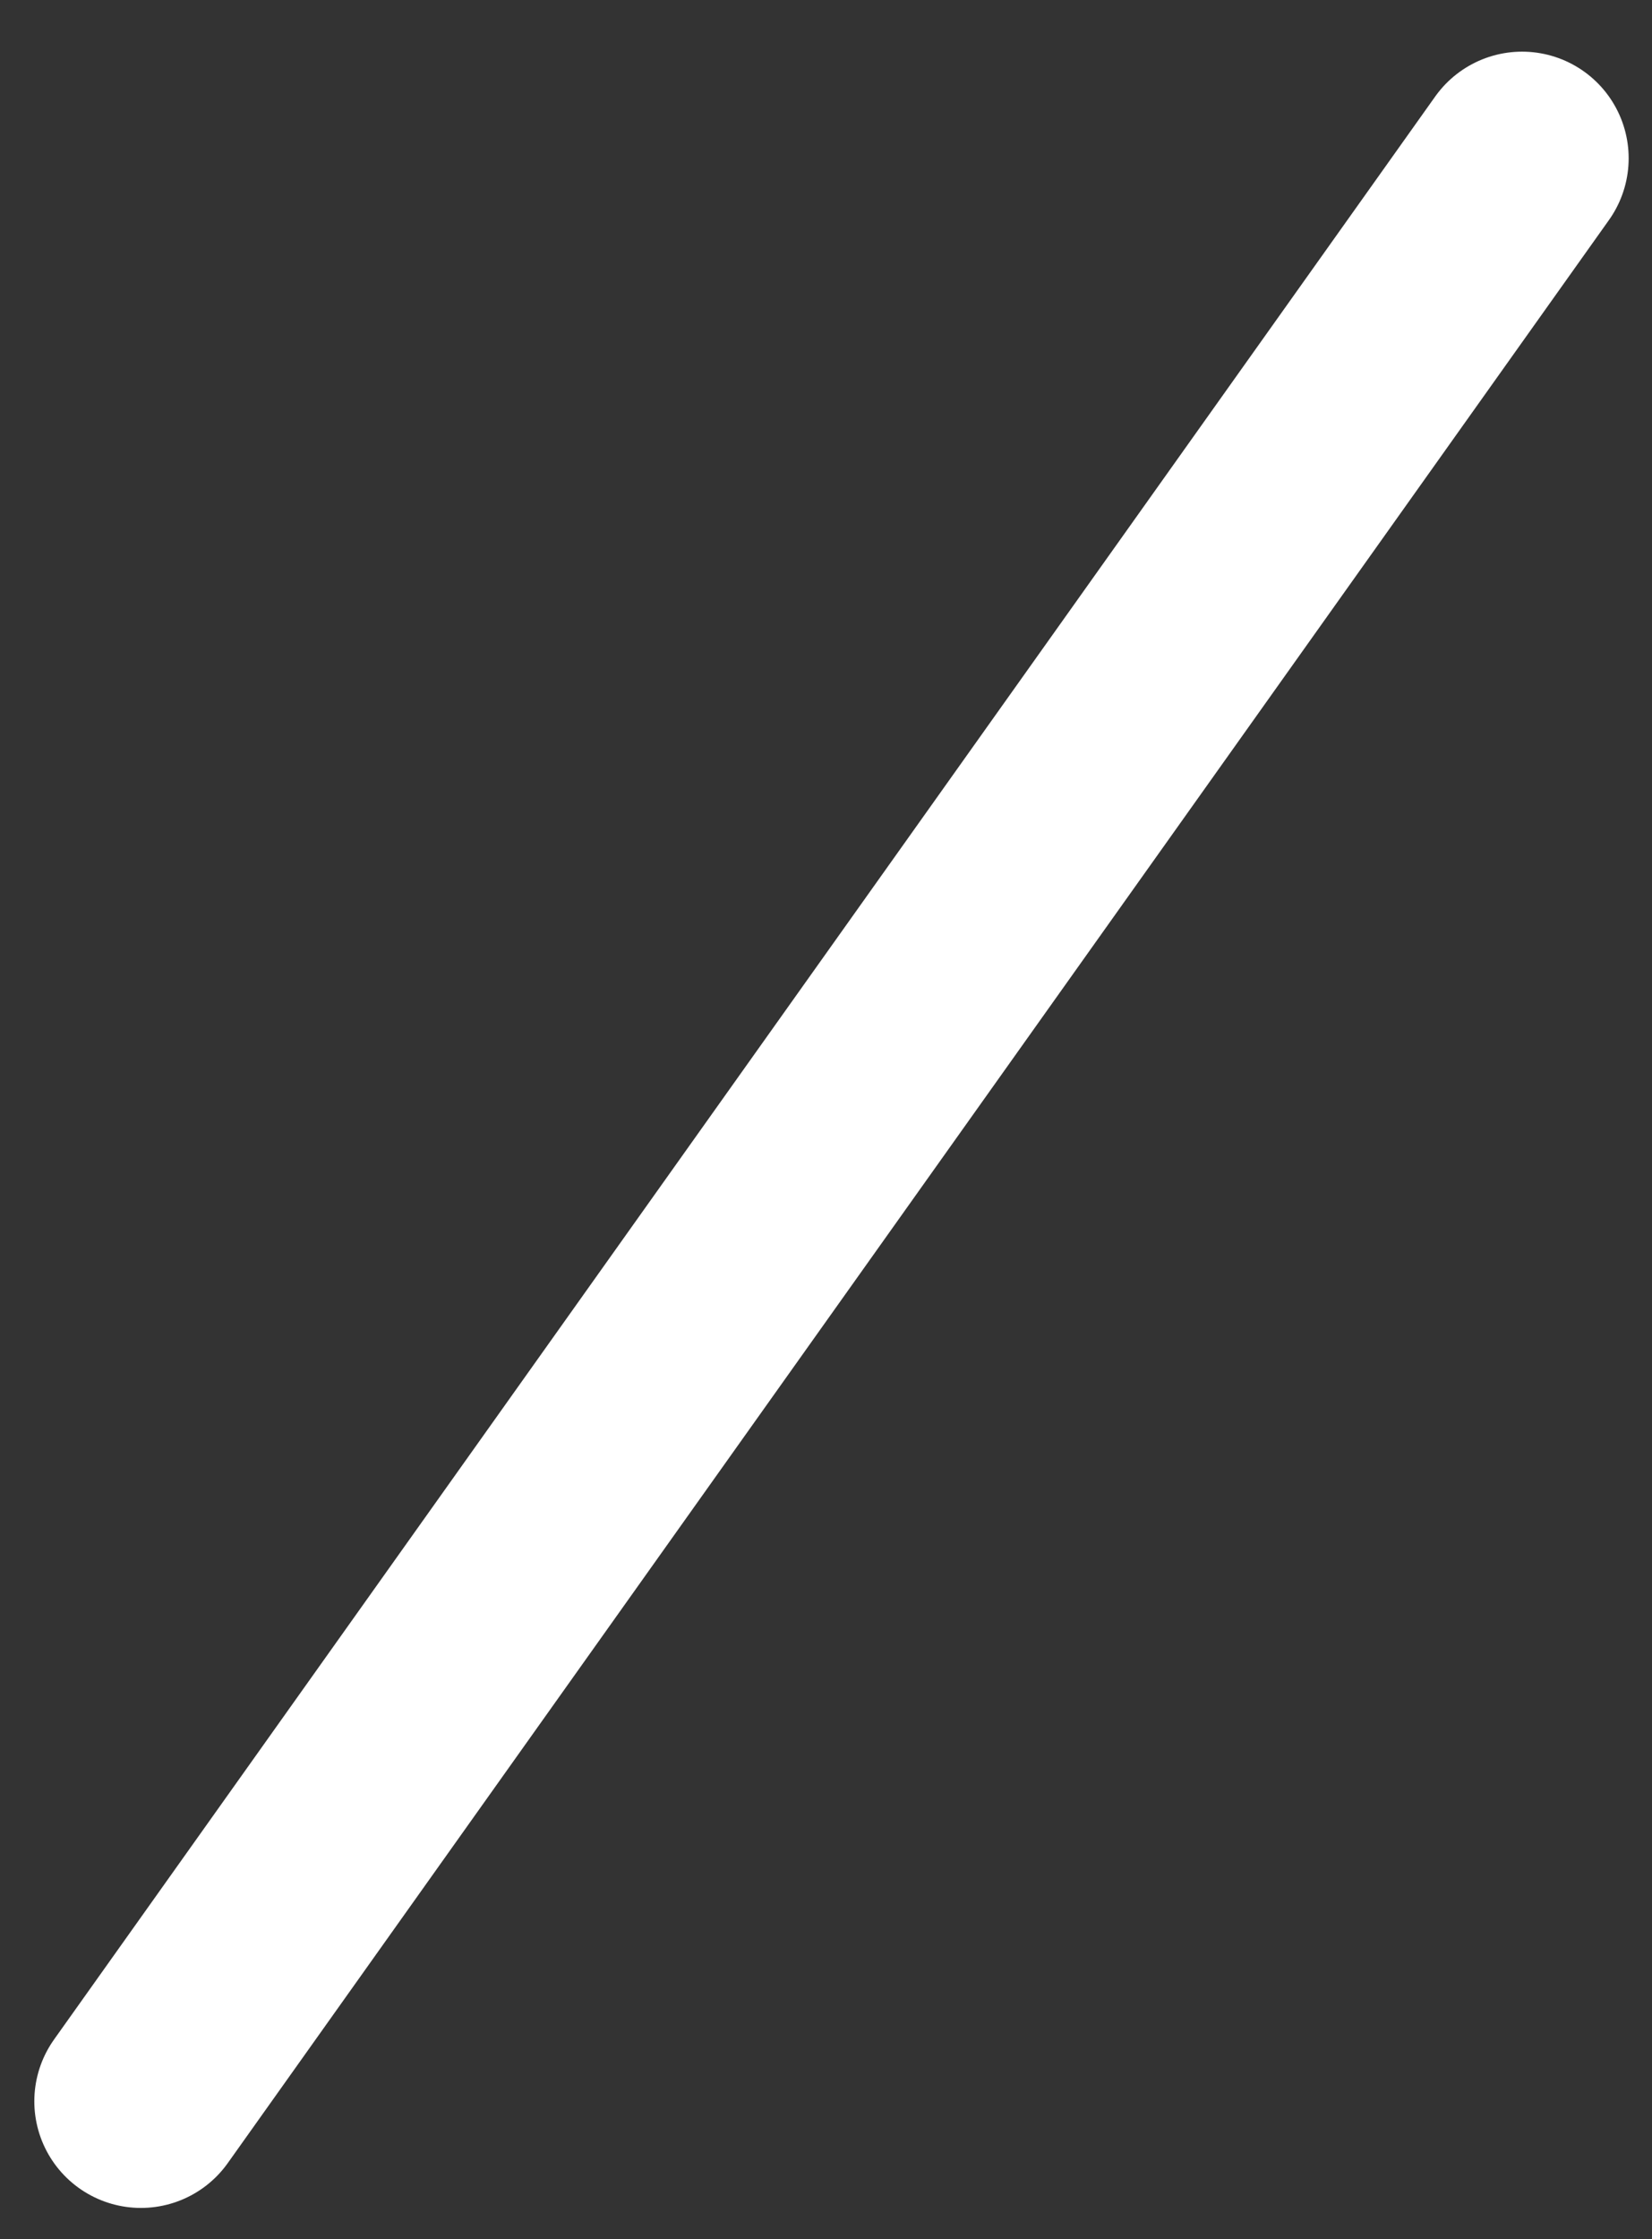 <svg width="31" height="42" viewBox="0 0 31 42" fill="none" xmlns="http://www.w3.org/2000/svg">
<rect x="0" y="0" width="31" height="42" fill="#333333" stroke="none"/>
<path d="M28.562 2.969L2.644 39.416" stroke="white" stroke-width="4" stroke-linecap="round"/>
</svg>
